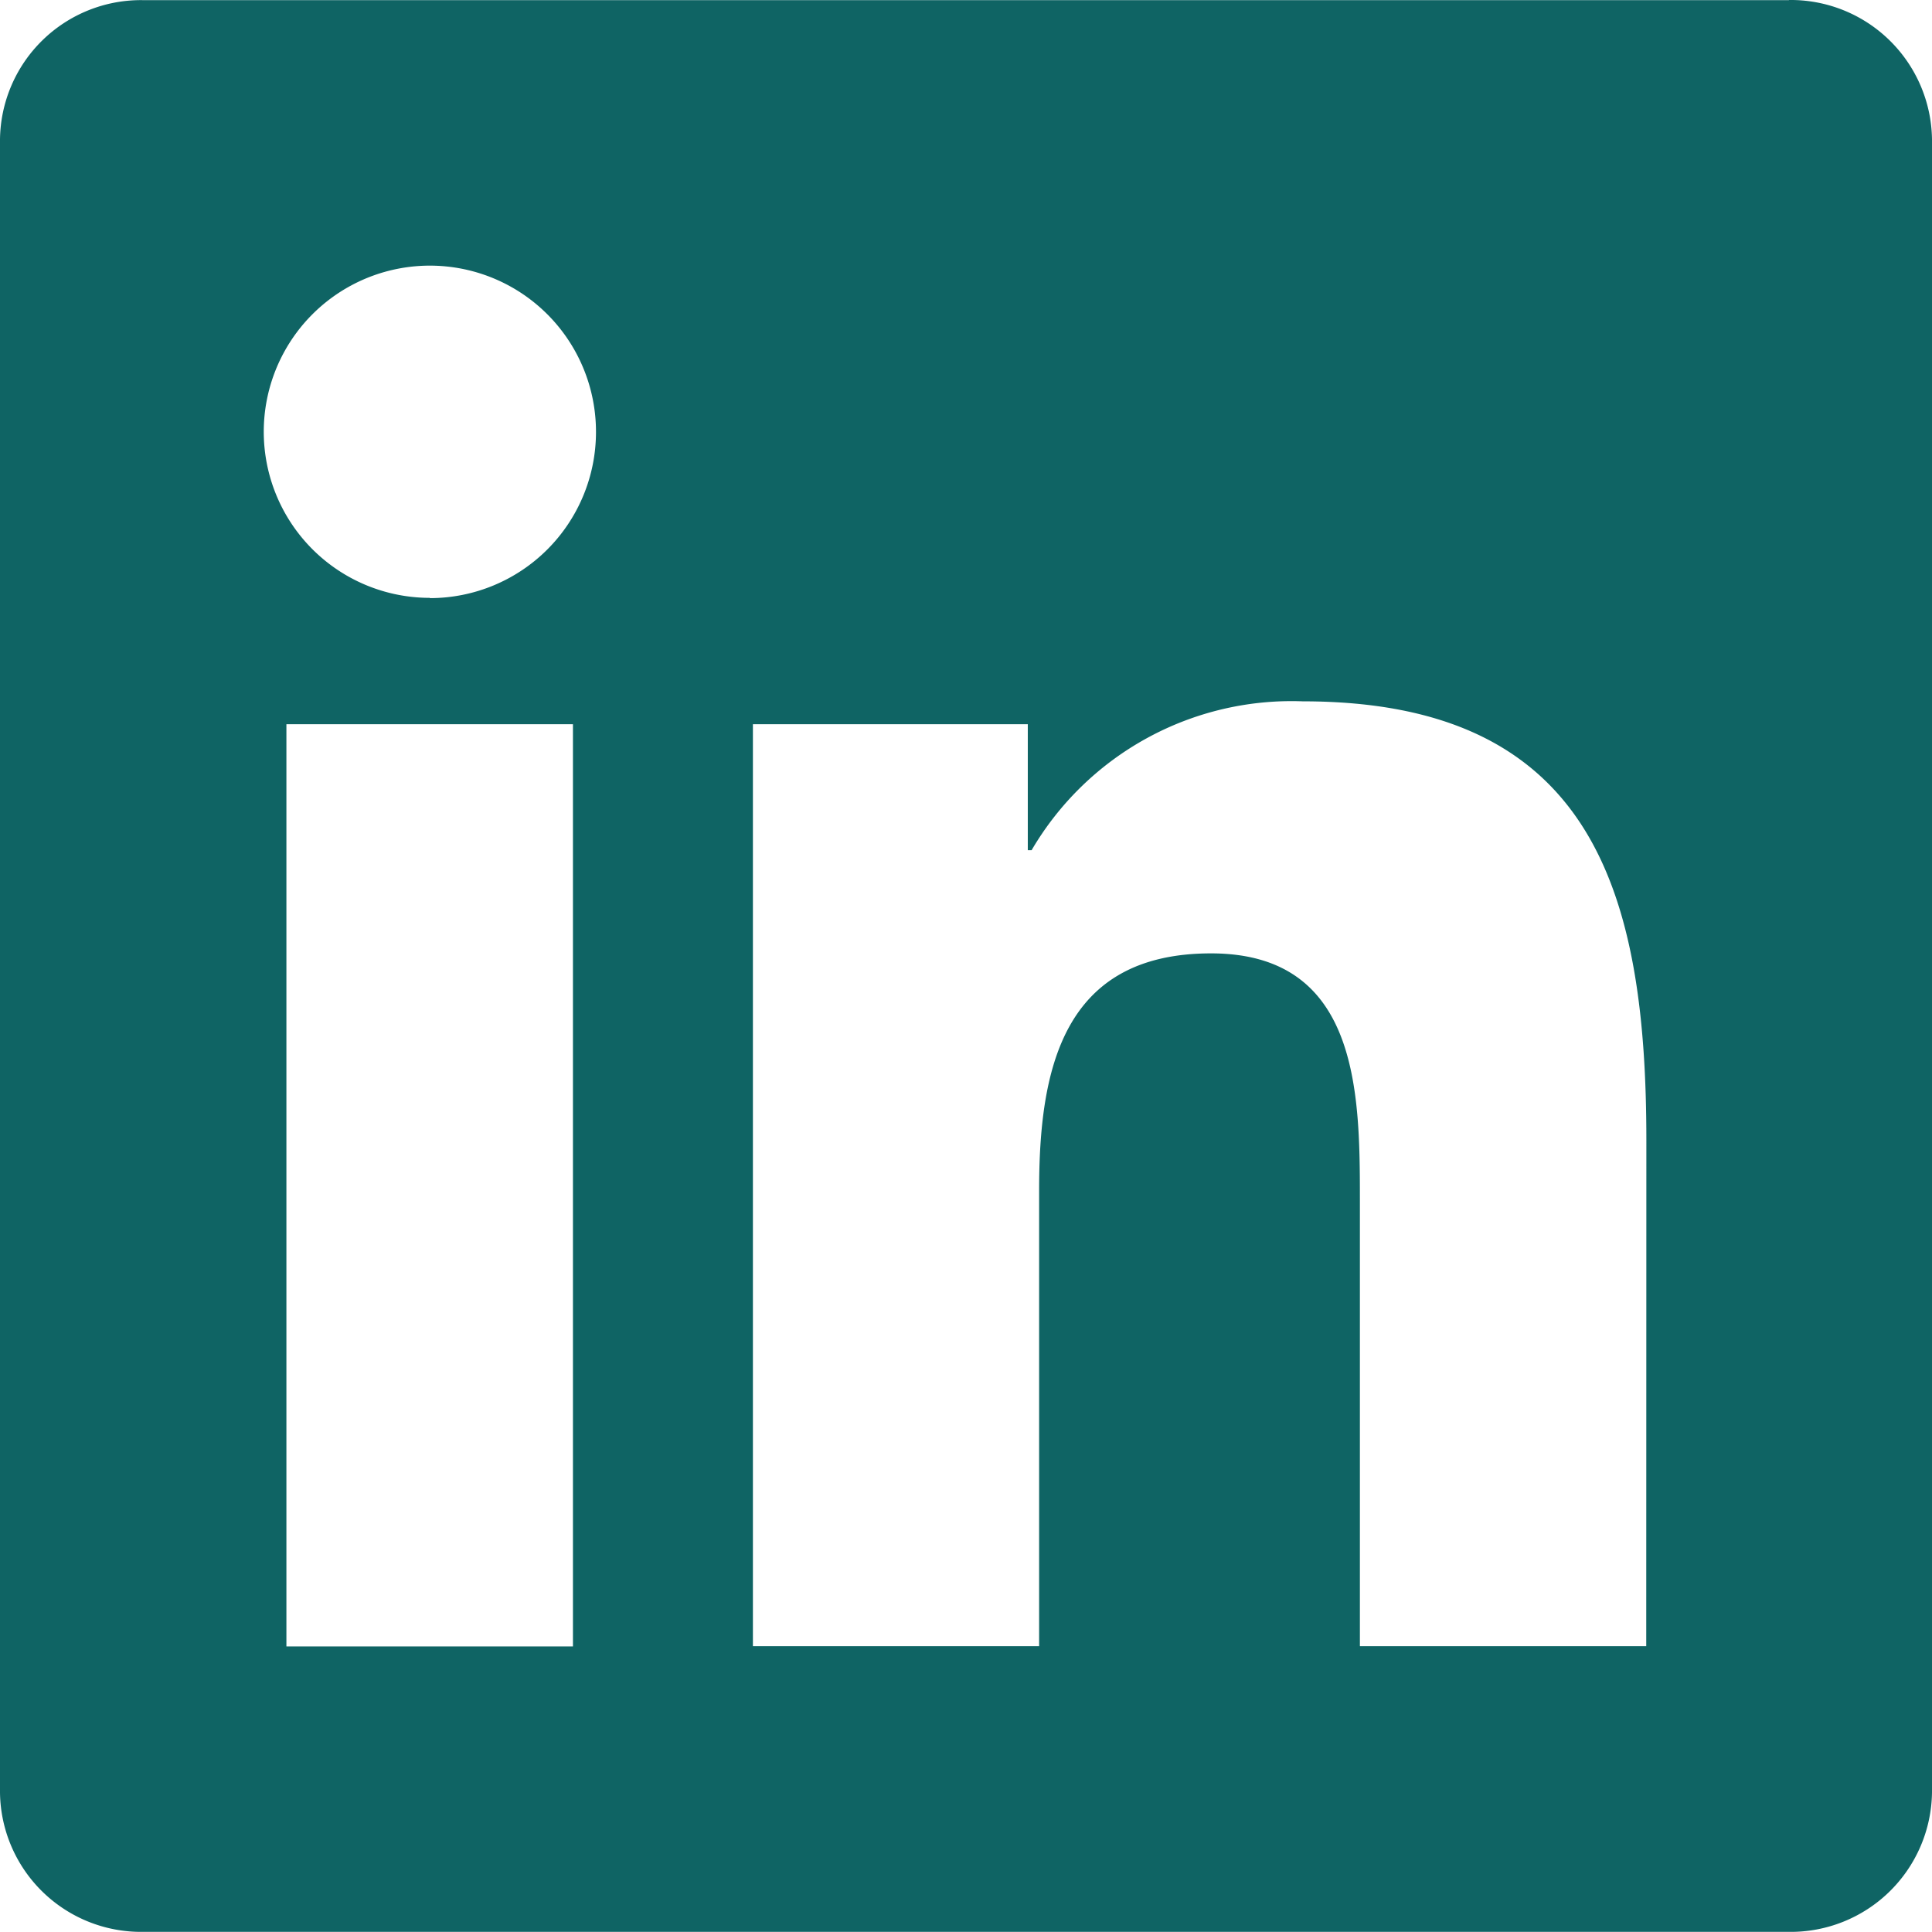 <svg xmlns="http://www.w3.org/2000/svg" width="29.856" height="29.854" viewBox="0 0 29.856 29.854">
  <path id="Icon_-_Linkedin" data-name="Icon - Linkedin" d="M25.44,27.221H21.015V20.293c0-1.652-.029-3.778-2.3-3.778-2.3,0-2.657,1.8-2.657,3.659v7.047H11.635V12.974h4.248V14.92h.059a4.656,4.656,0,0,1,4.19-2.3c4.484,0,5.31,2.95,5.31,6.785Zm-18.8-16.2A2.567,2.567,0,1,1,9.21,8.458a2.567,2.567,0,0,1-2.567,2.567h0m2.211,16.2H4.426V12.974H8.854ZM27.645,1.784H2.2A2.179,2.179,0,0,0,0,3.936V29.482a2.18,2.18,0,0,0,2.2,2.154H27.645a2.184,2.184,0,0,0,2.211-2.154V3.934a2.184,2.184,0,0,0-2.211-2.152" transform="translate(0 -1.782)" fill="#0f6464"/>
</svg>
